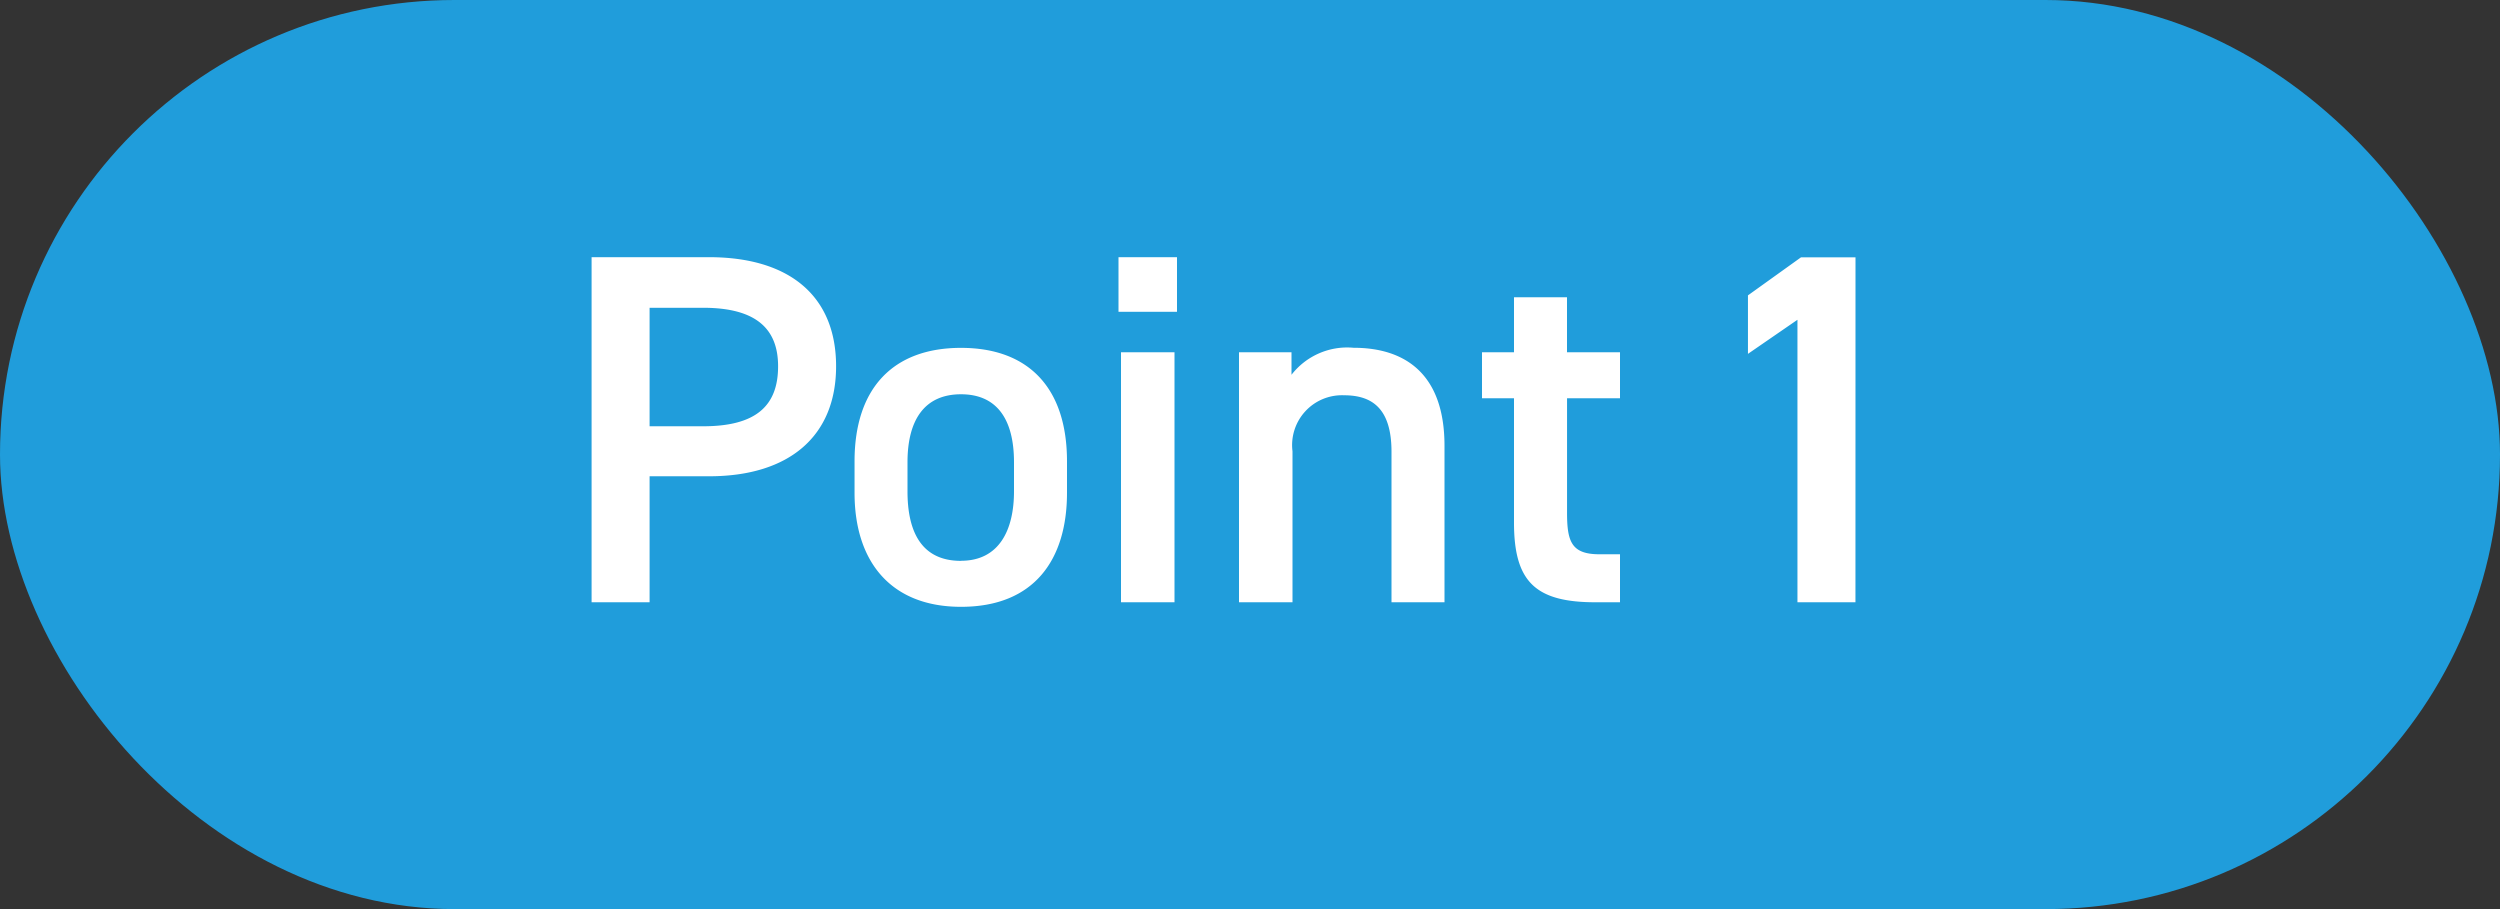 <svg xmlns="http://www.w3.org/2000/svg" width="110" height="40" viewBox="0 0 110 40"><rect x="0" y="0" width="110" height="40" fill="#333333" stroke="none"/><g transform="translate(-425 -2797)"><rect width="110" height="40" rx="20" transform="translate(425 2797)" fill="#209ddb"/><path d="M-23.8-5.544c3.52,0,5.588-1.76,5.588-4.84,0-3.124-2.09-4.8-5.588-4.8h-5.17V0h2.552V-5.544Zm-2.618-2.2v-5.214h2.354c2.332,0,3.3.924,3.3,2.574,0,1.738-.968,2.64-3.3,2.64ZM-8.052-6.2c0-3.234-1.694-4.994-4.664-4.994S-17.4-9.438-17.4-6.2v1.386C-17.4-1.782-15.8.2-12.716.2c3.234,0,4.664-2.09,4.664-5.016Zm-4.664,4.378c-1.782,0-2.354-1.342-2.354-3.058V-6.16c0-1.892.77-2.992,2.354-2.992,1.562,0,2.332,1.078,2.332,2.992v1.276C-10.384-3.168-11.044-1.826-12.716-1.826ZM-5.676,0h2.354V-11H-5.676Zm-.11-12.782h2.574v-2.4H-5.786ZM-.484,0H1.87V-6.644A2.194,2.194,0,0,1,4.136-9.108c1.21,0,2.09.55,2.09,2.486V0H8.558V-6.886c0-3.168-1.738-4.312-4-4.312A3.1,3.1,0,0,0,1.826-10.01V-11H-.484ZM10.208-8.976h1.408V-3.5c0,2.6.946,3.5,3.586,3.5H16.28V-2.112h-.9c-1.232,0-1.43-.55-1.43-1.826V-8.976H16.28V-11H13.948v-2.42H11.616V-11H10.208Zm16.434-6.2h-2.4l-2.332,1.672v2.574l2.178-1.5V0h2.552Z" transform="translate(480 2823.5)" fill="#fff"/></g></svg>